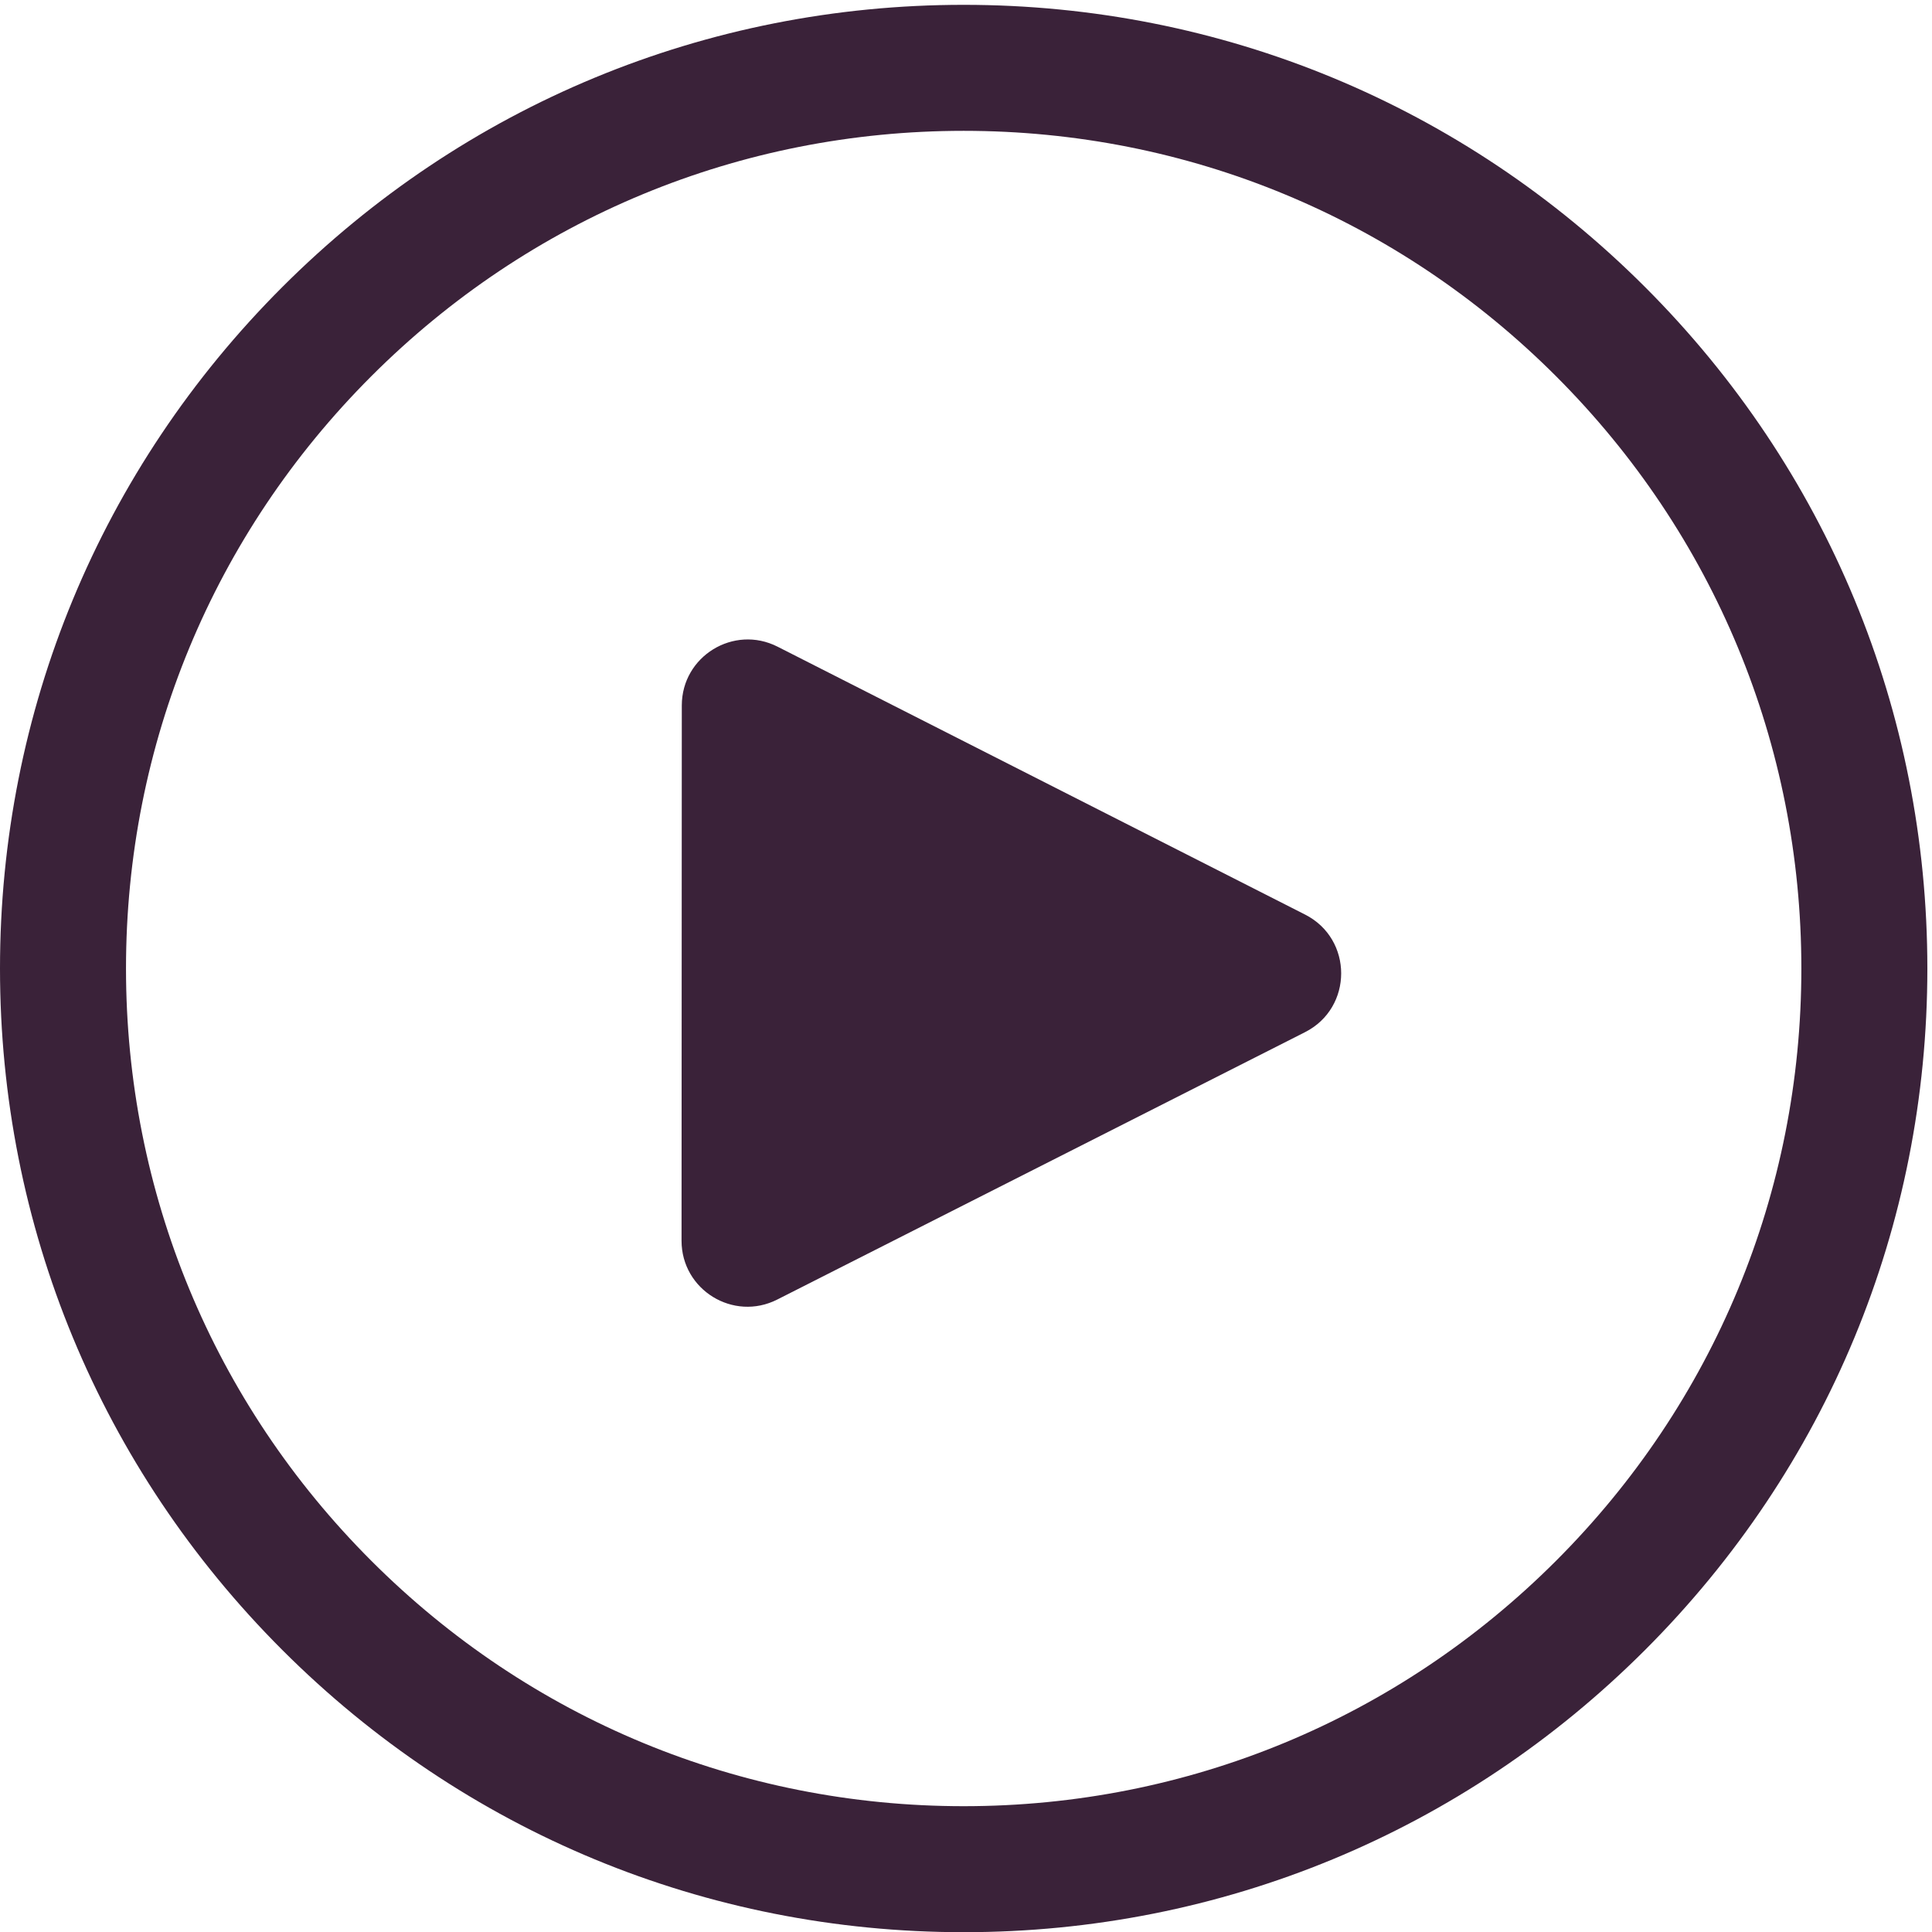 <?xml version="1.0" encoding="UTF-8" standalone="no"?><svg xmlns="http://www.w3.org/2000/svg" xmlns:xlink="http://www.w3.org/1999/xlink" fill="#3a2239" height="666.7" preserveAspectRatio="xMidYMid meet" version="1" viewBox="0.0 0.0 666.6 666.7" width="666.6" zoomAndPan="magnify"><g><g id="change1_1"><path d="m 4673.12,2500 c 0,-580.47 -226.04,-1126.19 -636.49,-1536.629 -410.45,-410.461 -956.17,-636.5 -1536.63,-636.5 -580.47,0 -1126.19,226.039 -1536.633,636.5 -410.453,410.439 -636.5,956.169 -636.5,1536.629 0,580.46 226.047,1126.18 636.5,1536.63 410.443,410.46 956.163,636.5 1536.633,636.5 580.46,0 1126.18,-226.04 1536.63,-636.5 410.45,-410.45 636.49,-956.17 636.49,-1536.63 z m 326.87,0 c 0,667.77 -260.04,1295.58 -732.23,1767.76 C 3795.58,4739.96 3167.77,5000 2500,5000 1832.22,5000 1204.42,4739.96 732.23,4267.76 260.043,3795.58 0,3167.77 0,2500 0,1832.22 260.043,1204.42 732.238,732.242 1204.42,260.039 1832.22,0 2500,0 3167.77,0 3795.58,260.039 4267.76,732.242 4739.95,1204.42 4999.99,1832.22 4999.99,2500" transform="matrix(.133 0 0 -.133 0 666.667)"/><path d="M 3385.58,2334.89 2016.33,1641.21 c -113.77,-57.64 -248.32,25.08 -248.26,152.63 l 0.68,1388.68 c 0.06,127.55 134.69,210.14 248.41,152.39 l 1368.56,-695 c 124.84,-63.4 124.75,-241.75 -0.14,-305.02" transform="matrix(.133 0 0 -.133 0 666.667)"/></g></g></svg>
